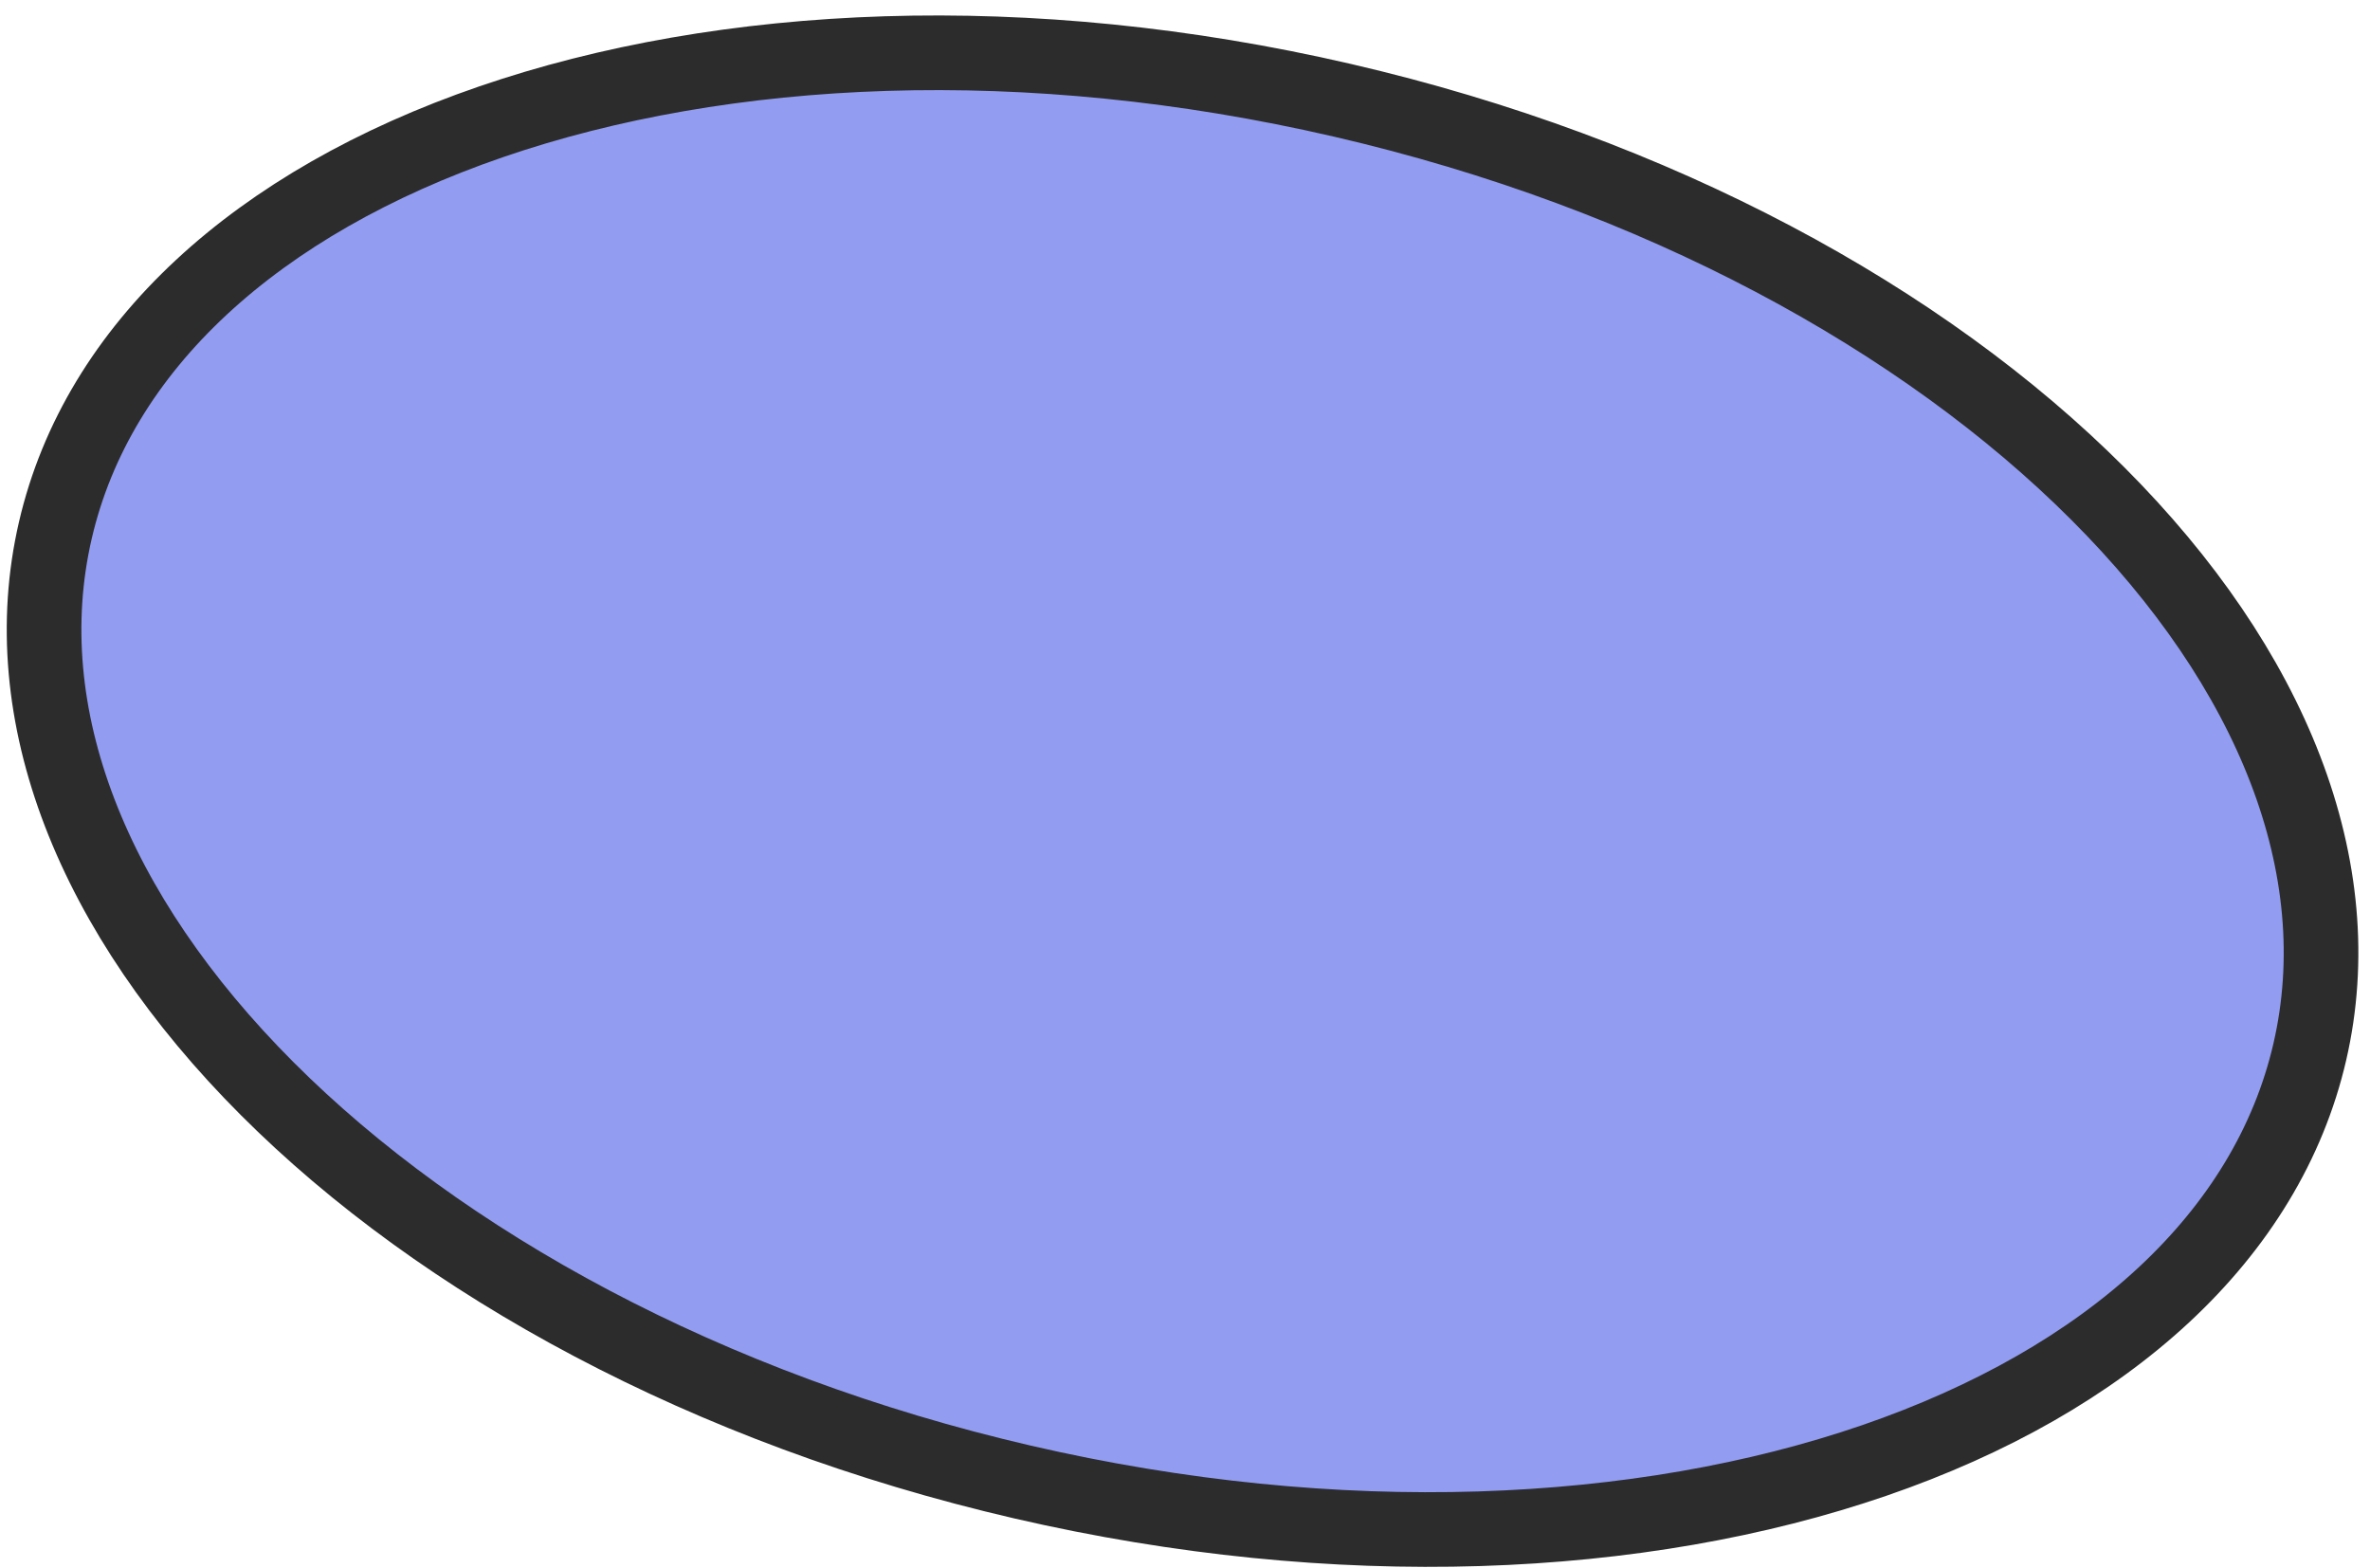 <svg width="127" height="84" viewBox="0 0 127 84" fill="none" xmlns="http://www.w3.org/2000/svg">
<path d="M123.773 56.371C121.495 66.218 112.973 73.949 100.433 78.262C87.925 82.563 71.715 83.33 54.803 79.418C37.892 75.505 23.666 67.696 14.318 58.338C4.947 48.956 0.686 38.267 2.965 28.42C5.243 18.573 13.765 10.842 26.305 6.53C38.813 2.228 55.023 1.461 71.934 5.374C88.846 9.286 103.072 17.095 112.42 26.454C121.791 35.835 126.052 46.524 123.773 56.371Z" fill="#929CF1" stroke="#2C2C2C" stroke-width="4"/>
</svg>

